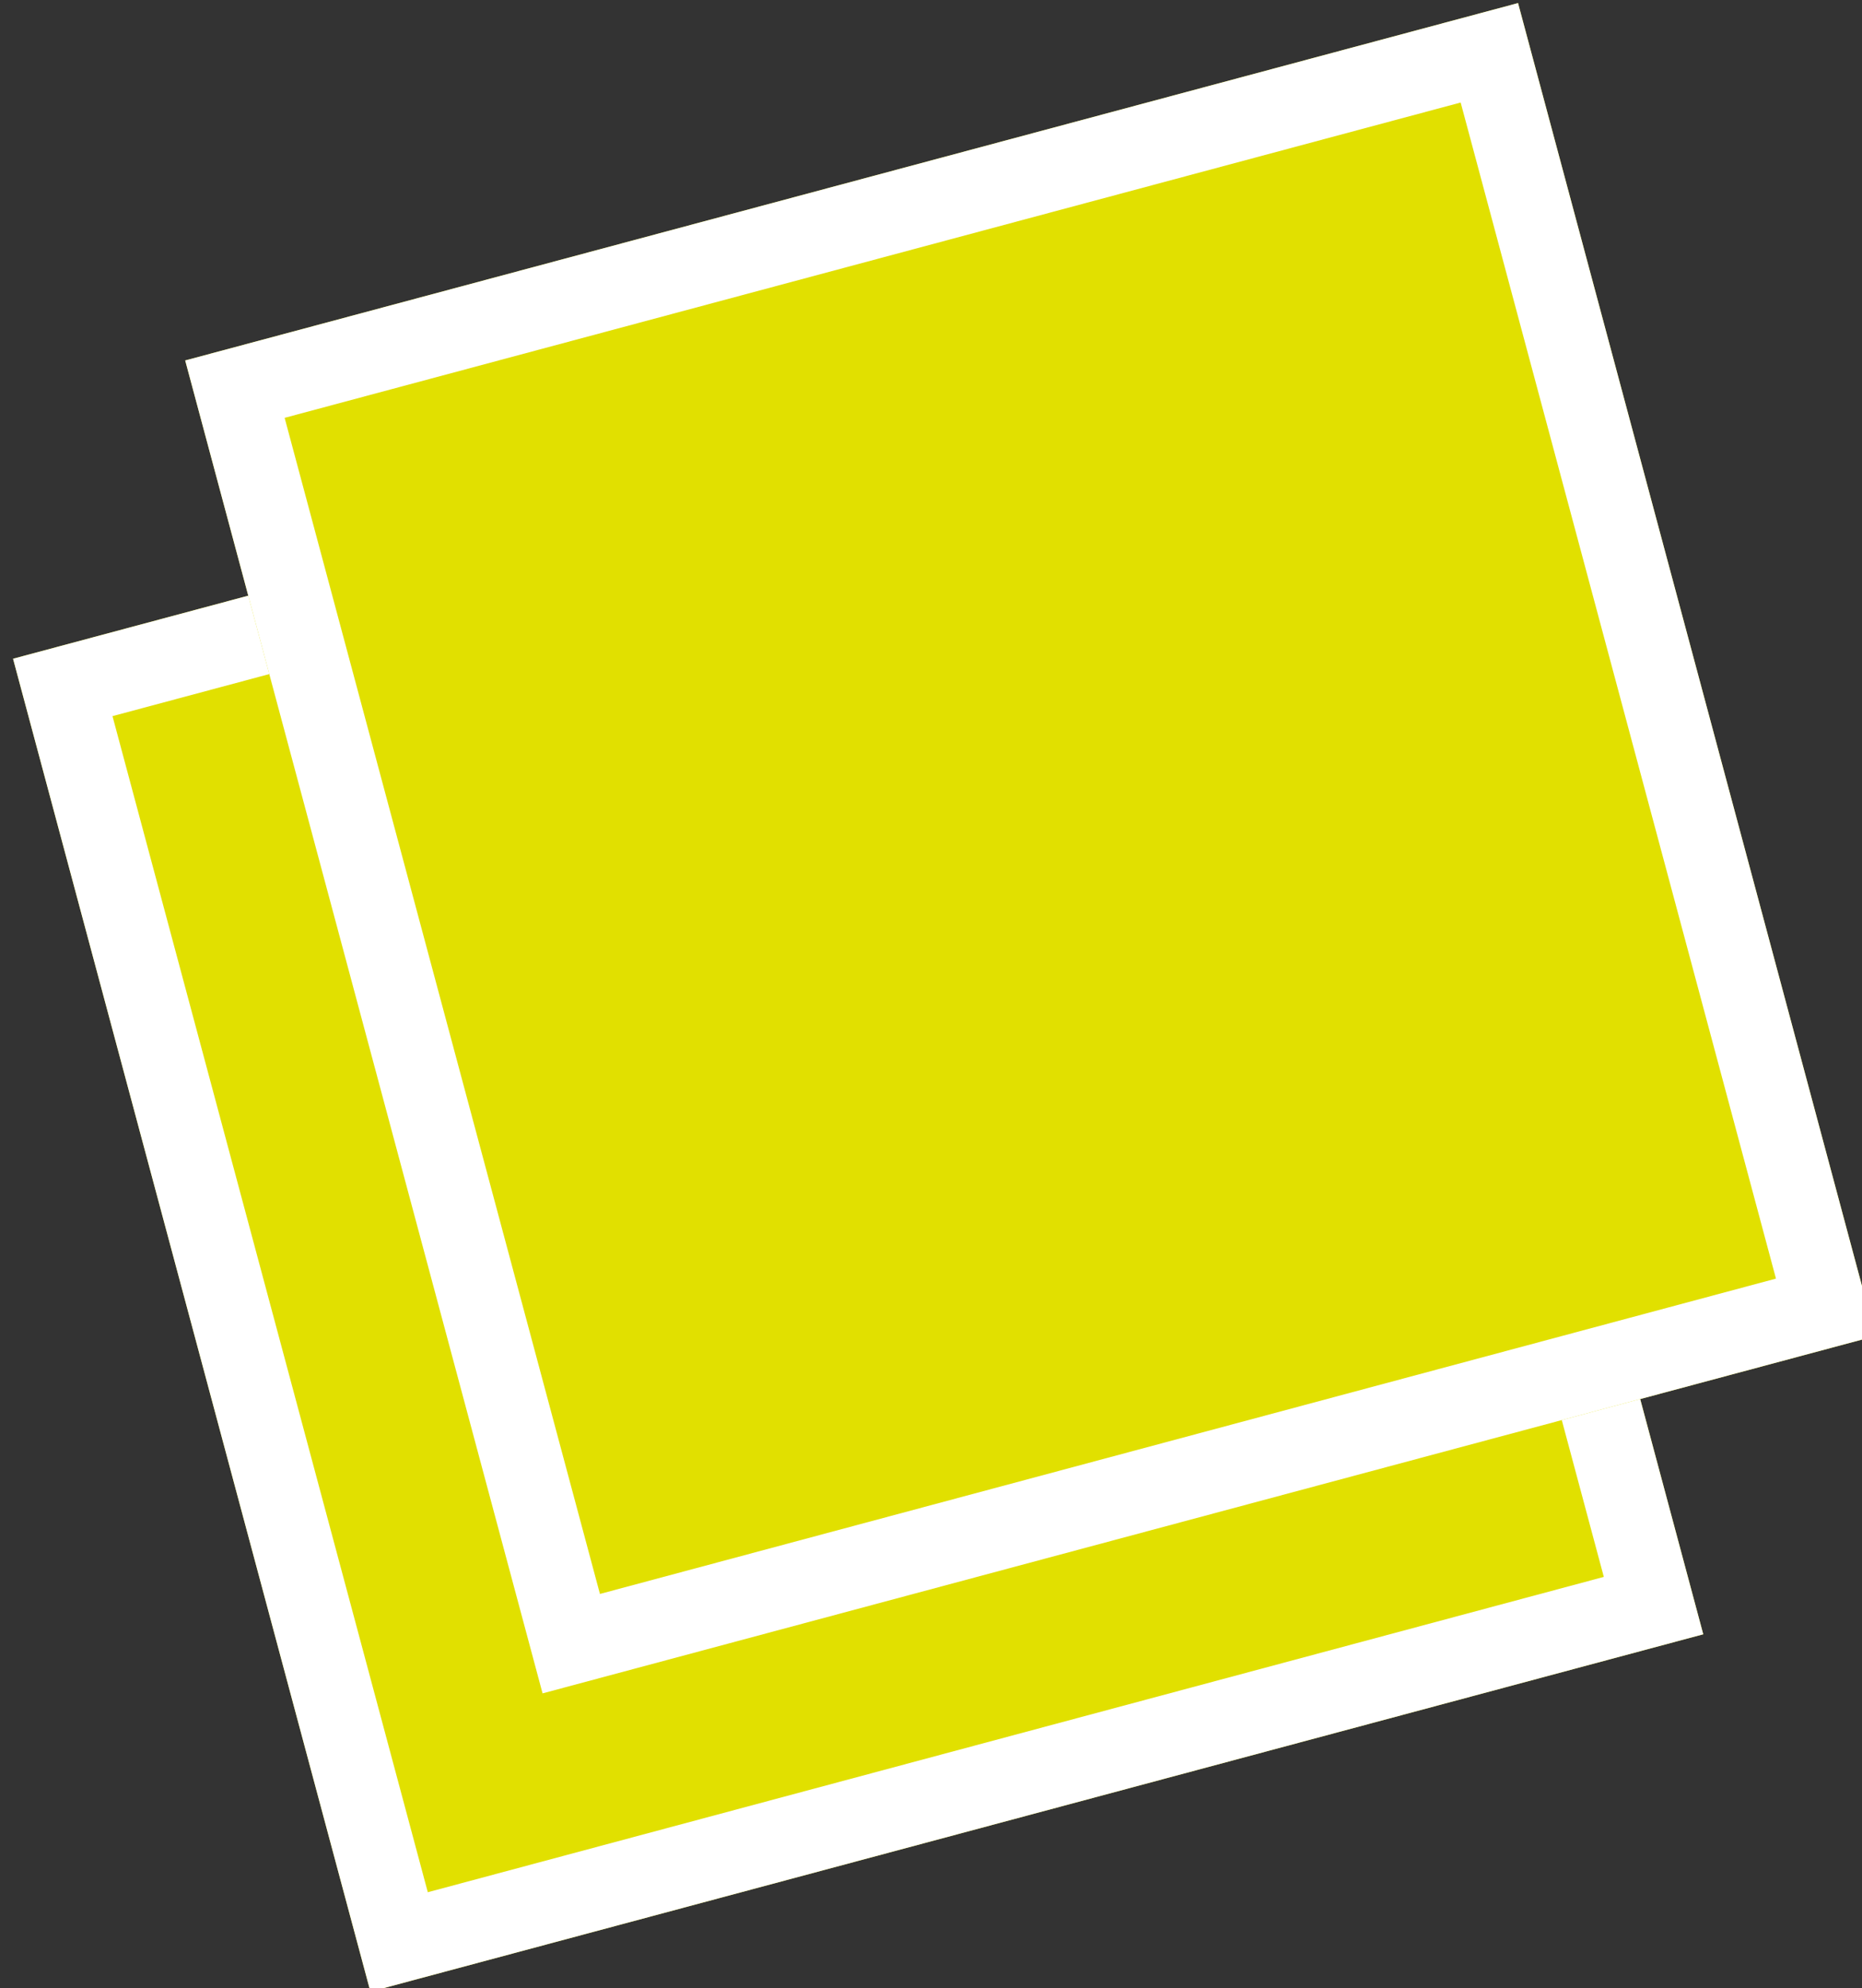 <svg xmlns="http://www.w3.org/2000/svg" width="22.942" height="24.495" viewBox="0 0 22.942 24.495">
  <rect x="0" y="0" width="22.942" height="24.495" fill="#333333" stroke="none"/>
  <g id="icone_laminado" data-name="icone laminado" transform="matrix(0.966, -0.259, 0.259, 0.966, -326.368, -777.214)">
    <g id="Retângulo_816" data-name="Retângulo 816" transform="translate(112 843)" fill="#e1e000" stroke="#fff" stroke-width="1">
      <rect width="17" height="17" stroke="none"/>
      <rect x="0.5" y="0.5" width="16" height="16" fill="none"/>
    </g>
    <g id="Retângulo_817" data-name="Retângulo 817" transform="translate(115 840)" fill="#e1e000" stroke="#fff" stroke-width="1">
      <rect width="17" height="17" stroke="none"/>
      <rect x="0.5" y="0.5" width="16" height="16" fill="none"/>
    </g>
  </g>
</svg>
